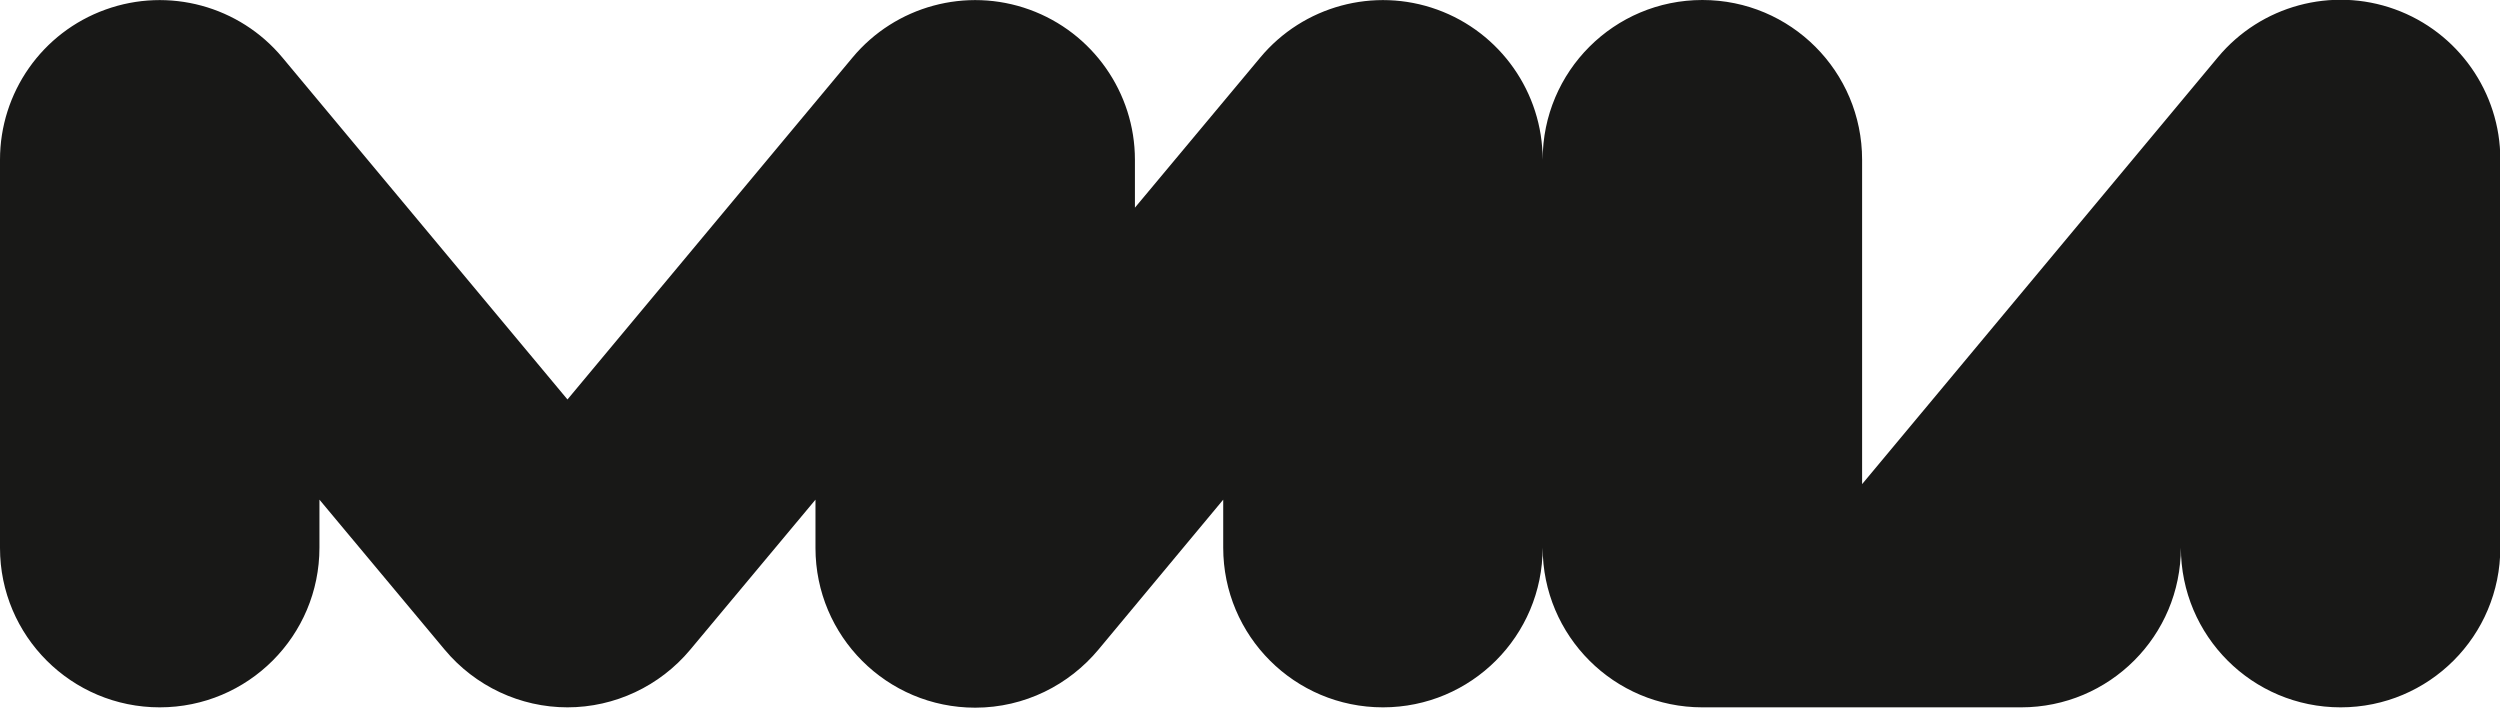 <svg viewBox="0 0 756 214" version="1.1" xmlns="http://www.w3.org/2000/svg" id="Layer_1">
  
  <defs>
    <style>
      .st0 {
        fill: #181817;
      }
    </style>
  </defs>
  <path d="M246.6,151.1l-37.9,45.4c-9.2,11-22.8,17.4-37.1,17.4s-27.9-6.4-37.1-17.4l-37.9-45.4v14.5c0,26.7-21.6,48.3-48.3,48.3-26.7,0-48.3-21.6-48.3-48.2V48.3C0,28,12.7,9.8,31.9,2.9c19.1-6.9,40.5-1.1,53.5,14.5l86.2,103.4,86.2-103.4c13-15.6,34.4-21.4,53.5-14.5s31.9,25.1,31.9,45.4v14.5l37.9-45.4c13-15.6,34.4-21.4,53.5-14.5s31.9,25.1,31.9,45.4C466.5,21.6,488.1,0,514.8,0s48.3,21.6,48.3,48.3v98.1l107.6-129.1c13-15.6,34.4-21.4,53.5-14.5s31.9,25.1,31.9,45.4v117.4c0,26.7-21.6,48.3-48.3,48.3s-48.3-21.6-48.3-48.3h0c0,26.7-21.6,48.3-48.3,48.3h-96.4c-26.7,0-48.3-21.6-48.3-48.3,0,26.7-21.6,48.3-48.3,48.3s-48.3-21.6-48.3-48.3v-14.5l-37.7,45.3c-8.9,10.7-22.3,17.6-37.3,17.6-26.7,0-48.3-21.6-48.3-48.3v-14.5h0Z" class="st0"></path>
</svg>